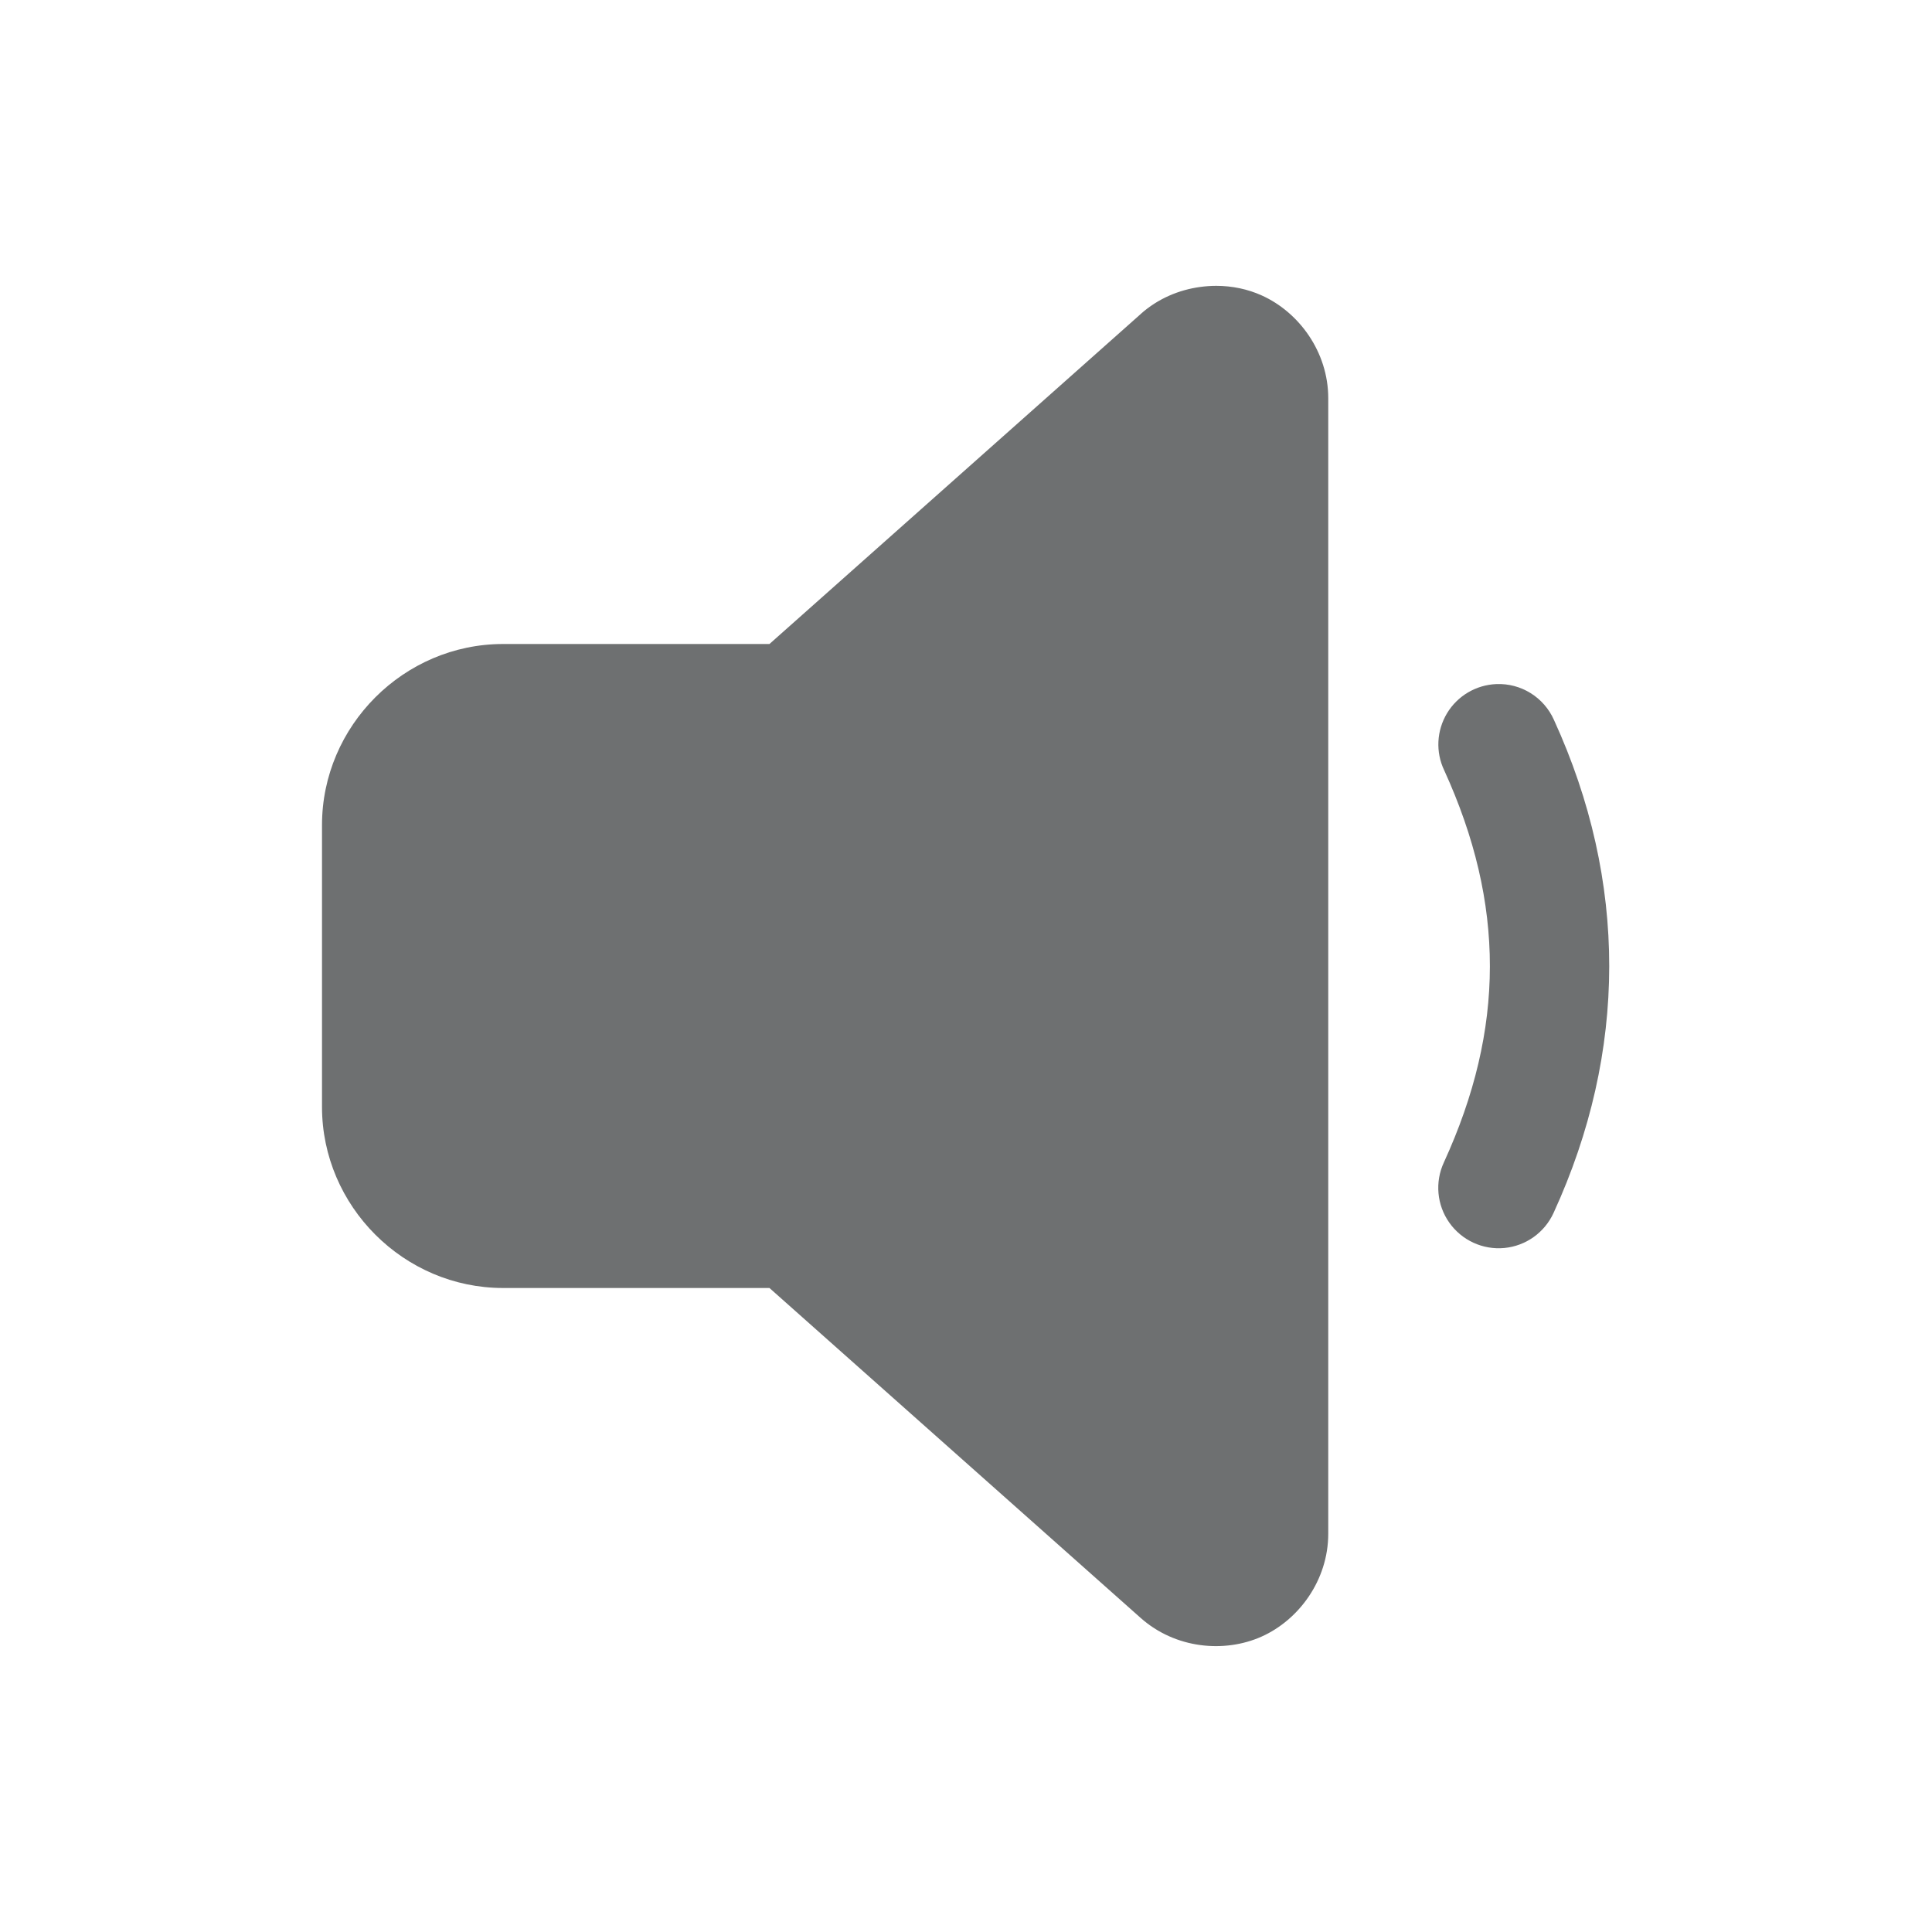 <?xml version="1.0" encoding="UTF-8"?>
<svg xmlns="http://www.w3.org/2000/svg" xmlns:xlink="http://www.w3.org/1999/xlink" viewBox="0 0 96 96" width="96px" height="96px">
<g id="surface94458578">
<path style=" stroke:none;fill-rule:nonzero;fill:rgb(110, 112, 113);fill-opacity:1;" d="M 60.434 14.203 C 60.168 14.203 59.906 14.223 59.641 14.258 C 58.582 14.402 57.539 14.836 56.68 15.602 C 56.68 15.602 56.68 15.605 56.68 15.605 L 38.234 32 L 25 32 C 20.066 32 16 36.066 16 41 L 16 55 C 16 59.934 20.066 64 25 64 L 38.234 64 L 56.68 80.395 C 58.402 81.926 60.844 82.148 62.691 81.32 C 64.539 80.492 66 78.516 66 76.211 L 66 19.789 C 66 17.484 64.543 15.512 62.695 14.68 C 62.004 14.367 61.227 14.203 60.434 14.203 Z M 74.344 33.992 C 73.34 34.035 72.422 34.578 71.902 35.441 C 71.383 36.305 71.328 37.367 71.762 38.277 C 74.793 44.914 74.789 51.121 71.746 57.758 C 71.293 58.734 71.395 59.875 72.016 60.754 C 72.637 61.633 73.68 62.113 74.75 62.012 C 75.82 61.91 76.754 61.242 77.199 60.262 C 80.875 52.246 80.883 43.797 77.219 35.781 C 76.719 34.648 75.578 33.938 74.344 33.992 Z M 74.344 33.992 "/>
</g>
</svg>
